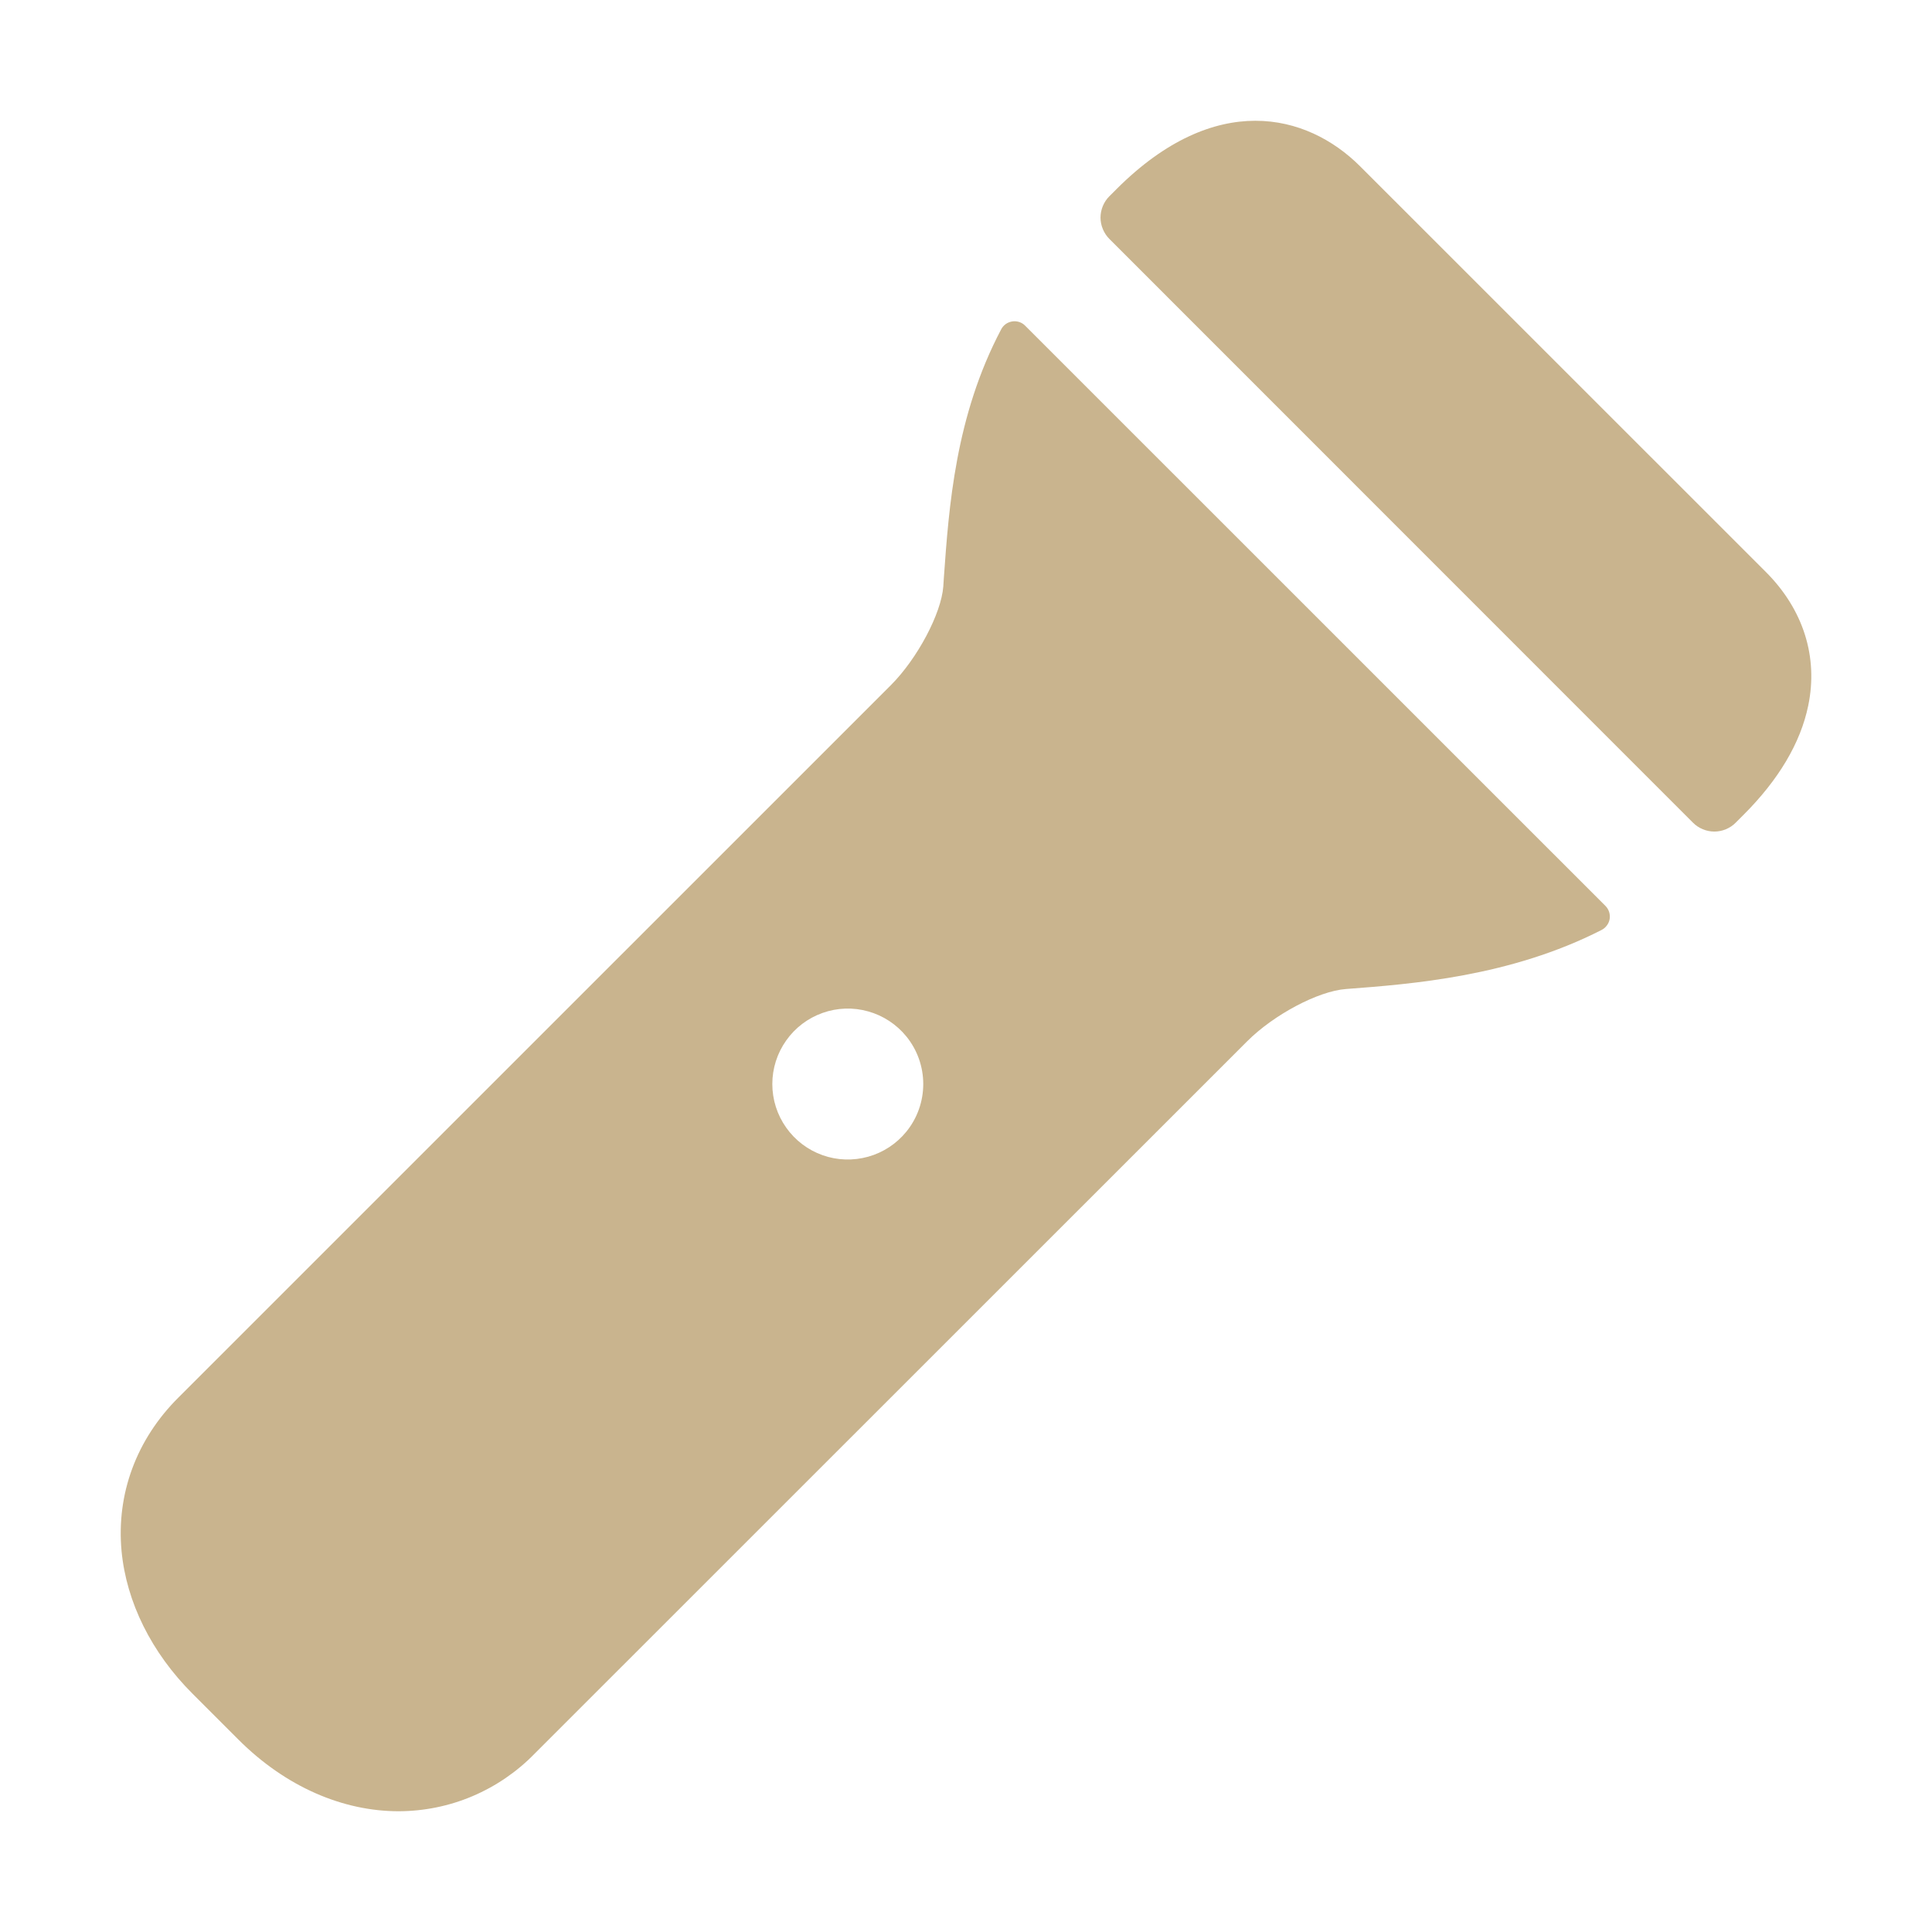 <svg width="24" height="24" viewBox="0 0 24 24" fill="none" xmlns="http://www.w3.org/2000/svg">
<path d="M21.656 10.125C22.095 9.687 22.366 9.23 22.462 8.768C22.589 8.161 22.401 7.57 21.936 7.105L16.895 2.065C16.232 1.403 15.094 1.128 13.875 2.344L13.781 2.438C13.746 2.472 13.719 2.514 13.7 2.559C13.681 2.605 13.671 2.654 13.671 2.703C13.671 2.752 13.681 2.801 13.7 2.846C13.719 2.892 13.746 2.933 13.781 2.968L21.03 10.219C21.065 10.254 21.106 10.282 21.152 10.301C21.198 10.32 21.247 10.33 21.296 10.33C21.346 10.33 21.395 10.32 21.44 10.301C21.486 10.282 21.528 10.254 21.562 10.219L21.656 10.125ZM11.725 7.176L11.718 7.285C11.693 7.622 11.395 8.183 11.067 8.511L2.216 17.361C1.694 17.881 1.444 18.559 1.51 19.268C1.57 19.902 1.882 20.531 2.391 21.039L2.961 21.609C3.552 22.2 4.263 22.5 4.953 22.5C5.267 22.499 5.579 22.436 5.869 22.313C6.158 22.19 6.421 22.011 6.64 21.786L15.492 12.936C15.824 12.604 16.375 12.312 16.719 12.286C17.538 12.224 18.761 12.132 19.896 11.552C19.923 11.538 19.945 11.519 19.962 11.495C19.98 11.471 19.991 11.444 19.996 11.415C20 11.385 19.998 11.356 19.989 11.328C19.98 11.3 19.964 11.274 19.943 11.253L12.735 4.046C12.715 4.025 12.689 4.009 12.661 4C12.633 3.991 12.603 3.988 12.574 3.993C12.544 3.998 12.517 4.009 12.493 4.026C12.469 4.044 12.449 4.066 12.436 4.093C11.868 5.17 11.788 6.292 11.725 7.176ZM11.259 14.058C11.137 14.208 10.971 14.317 10.785 14.369C10.598 14.421 10.4 14.415 10.218 14.35C10.035 14.285 9.877 14.165 9.766 14.007C9.654 13.849 9.594 13.66 9.594 13.466C9.594 13.273 9.654 13.084 9.766 12.926C9.877 12.768 10.035 12.648 10.218 12.583C10.4 12.518 10.598 12.511 10.785 12.564C10.971 12.616 11.137 12.725 11.259 12.875C11.395 13.042 11.469 13.251 11.469 13.466C11.469 13.682 11.395 13.891 11.259 14.058Z" fill="#C9B48E"/>
</svg>
